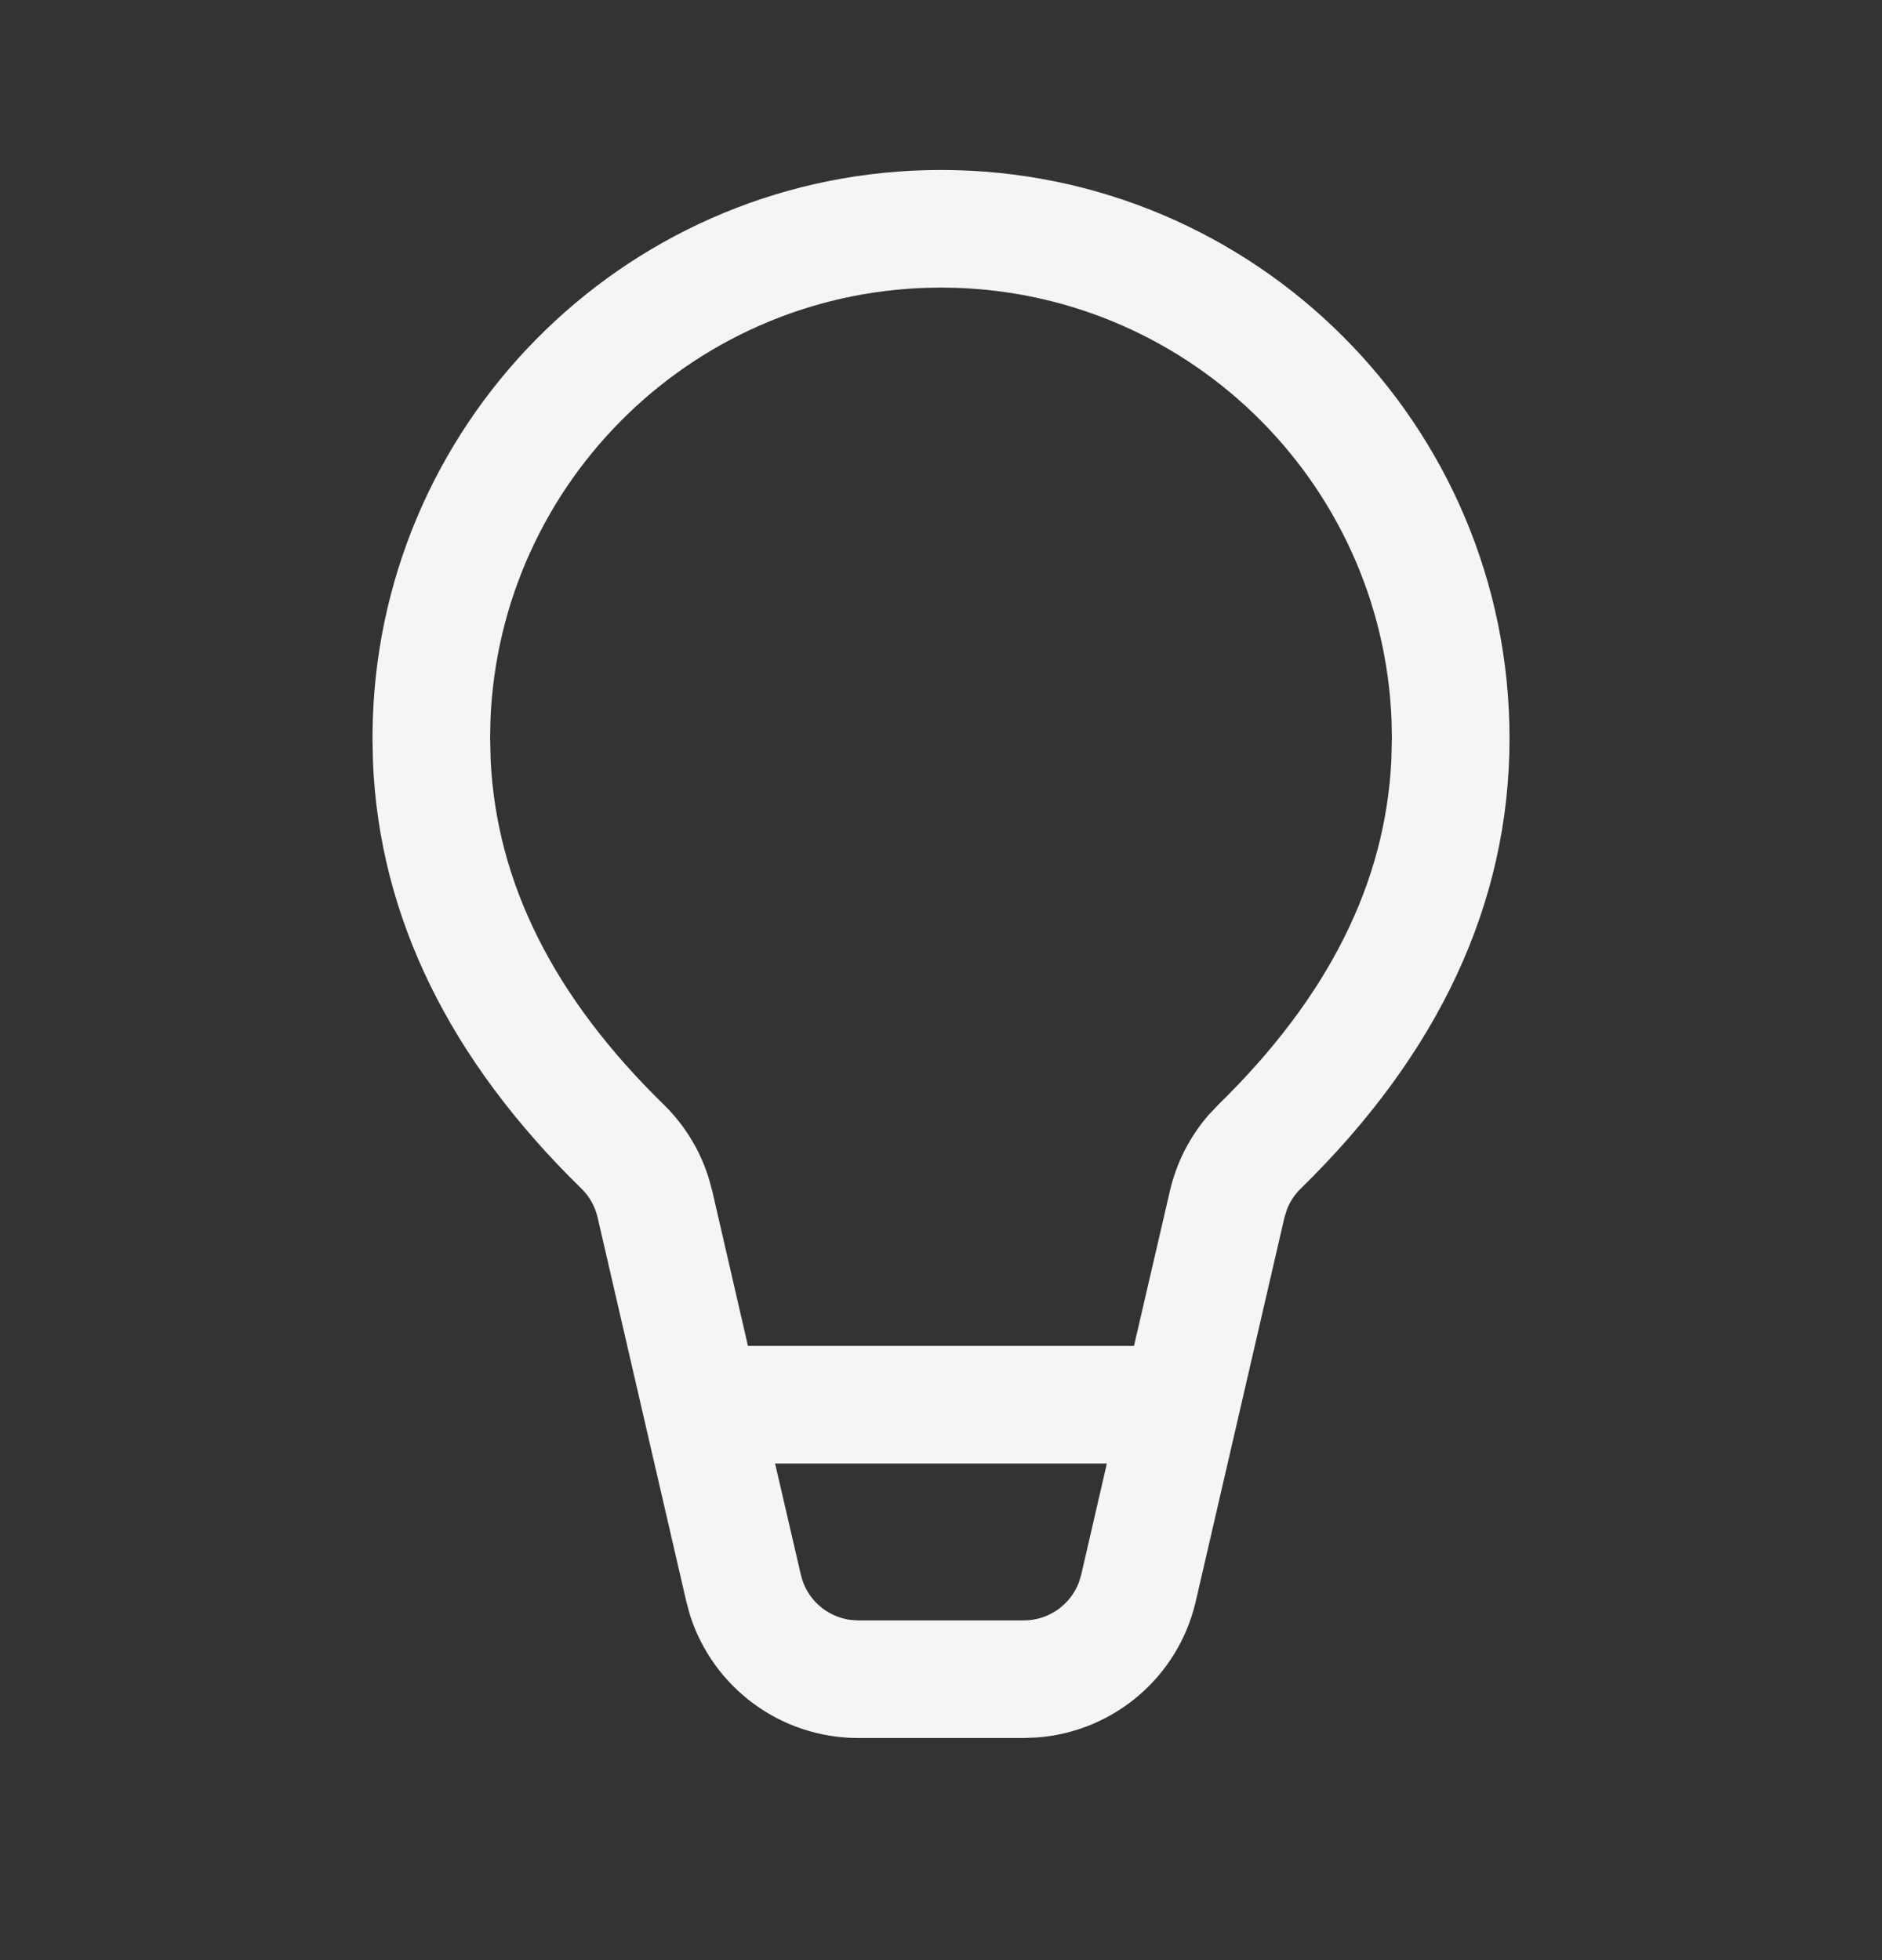 <svg width="24" height="25" viewBox="0 0 24 25" fill="none" xmlns="http://www.w3.org/2000/svg">
<rect x="0" y="0" width="24" height="25" fill="#333333" stroke="none"/>
<g id="Lightbulb">
<path id="Shape" d="M12 2.168C16.004 2.168 19.25 5.414 19.25 9.418C19.25 11.514 18.349 13.438 16.587 15.16C16.51 15.235 16.45 15.326 16.412 15.425L16.38 15.527L15.249 20.423C15.027 21.387 14.204 22.085 13.23 22.16L13.057 22.167H10.943C9.954 22.167 9.088 21.521 8.796 20.59L8.751 20.422L7.621 15.528C7.589 15.388 7.517 15.26 7.415 15.16C5.735 13.52 4.838 11.697 4.756 9.716L4.75 9.418L4.754 9.179C4.88 5.285 8.076 2.168 12 2.168ZM14.115 18.666H9.884L10.213 20.085C10.283 20.392 10.536 20.617 10.84 20.66L10.943 20.667H13.057C13.371 20.667 13.648 20.471 13.758 20.184L13.788 20.085L14.115 18.666ZM12 3.668C8.898 3.668 6.37 6.124 6.254 9.197L6.25 9.418L6.257 9.695C6.333 11.258 7.057 12.714 8.463 14.087C8.727 14.345 8.923 14.663 9.034 15.013L9.083 15.19L9.538 17.166H14.461L14.919 15.19C15.002 14.83 15.172 14.498 15.412 14.221L15.539 14.087C16.943 12.714 17.667 11.259 17.743 9.695L17.75 9.418L17.746 9.197C17.63 6.124 15.102 3.668 12 3.668Z" fill="#F5F5F5"/>
</g>
</svg>
